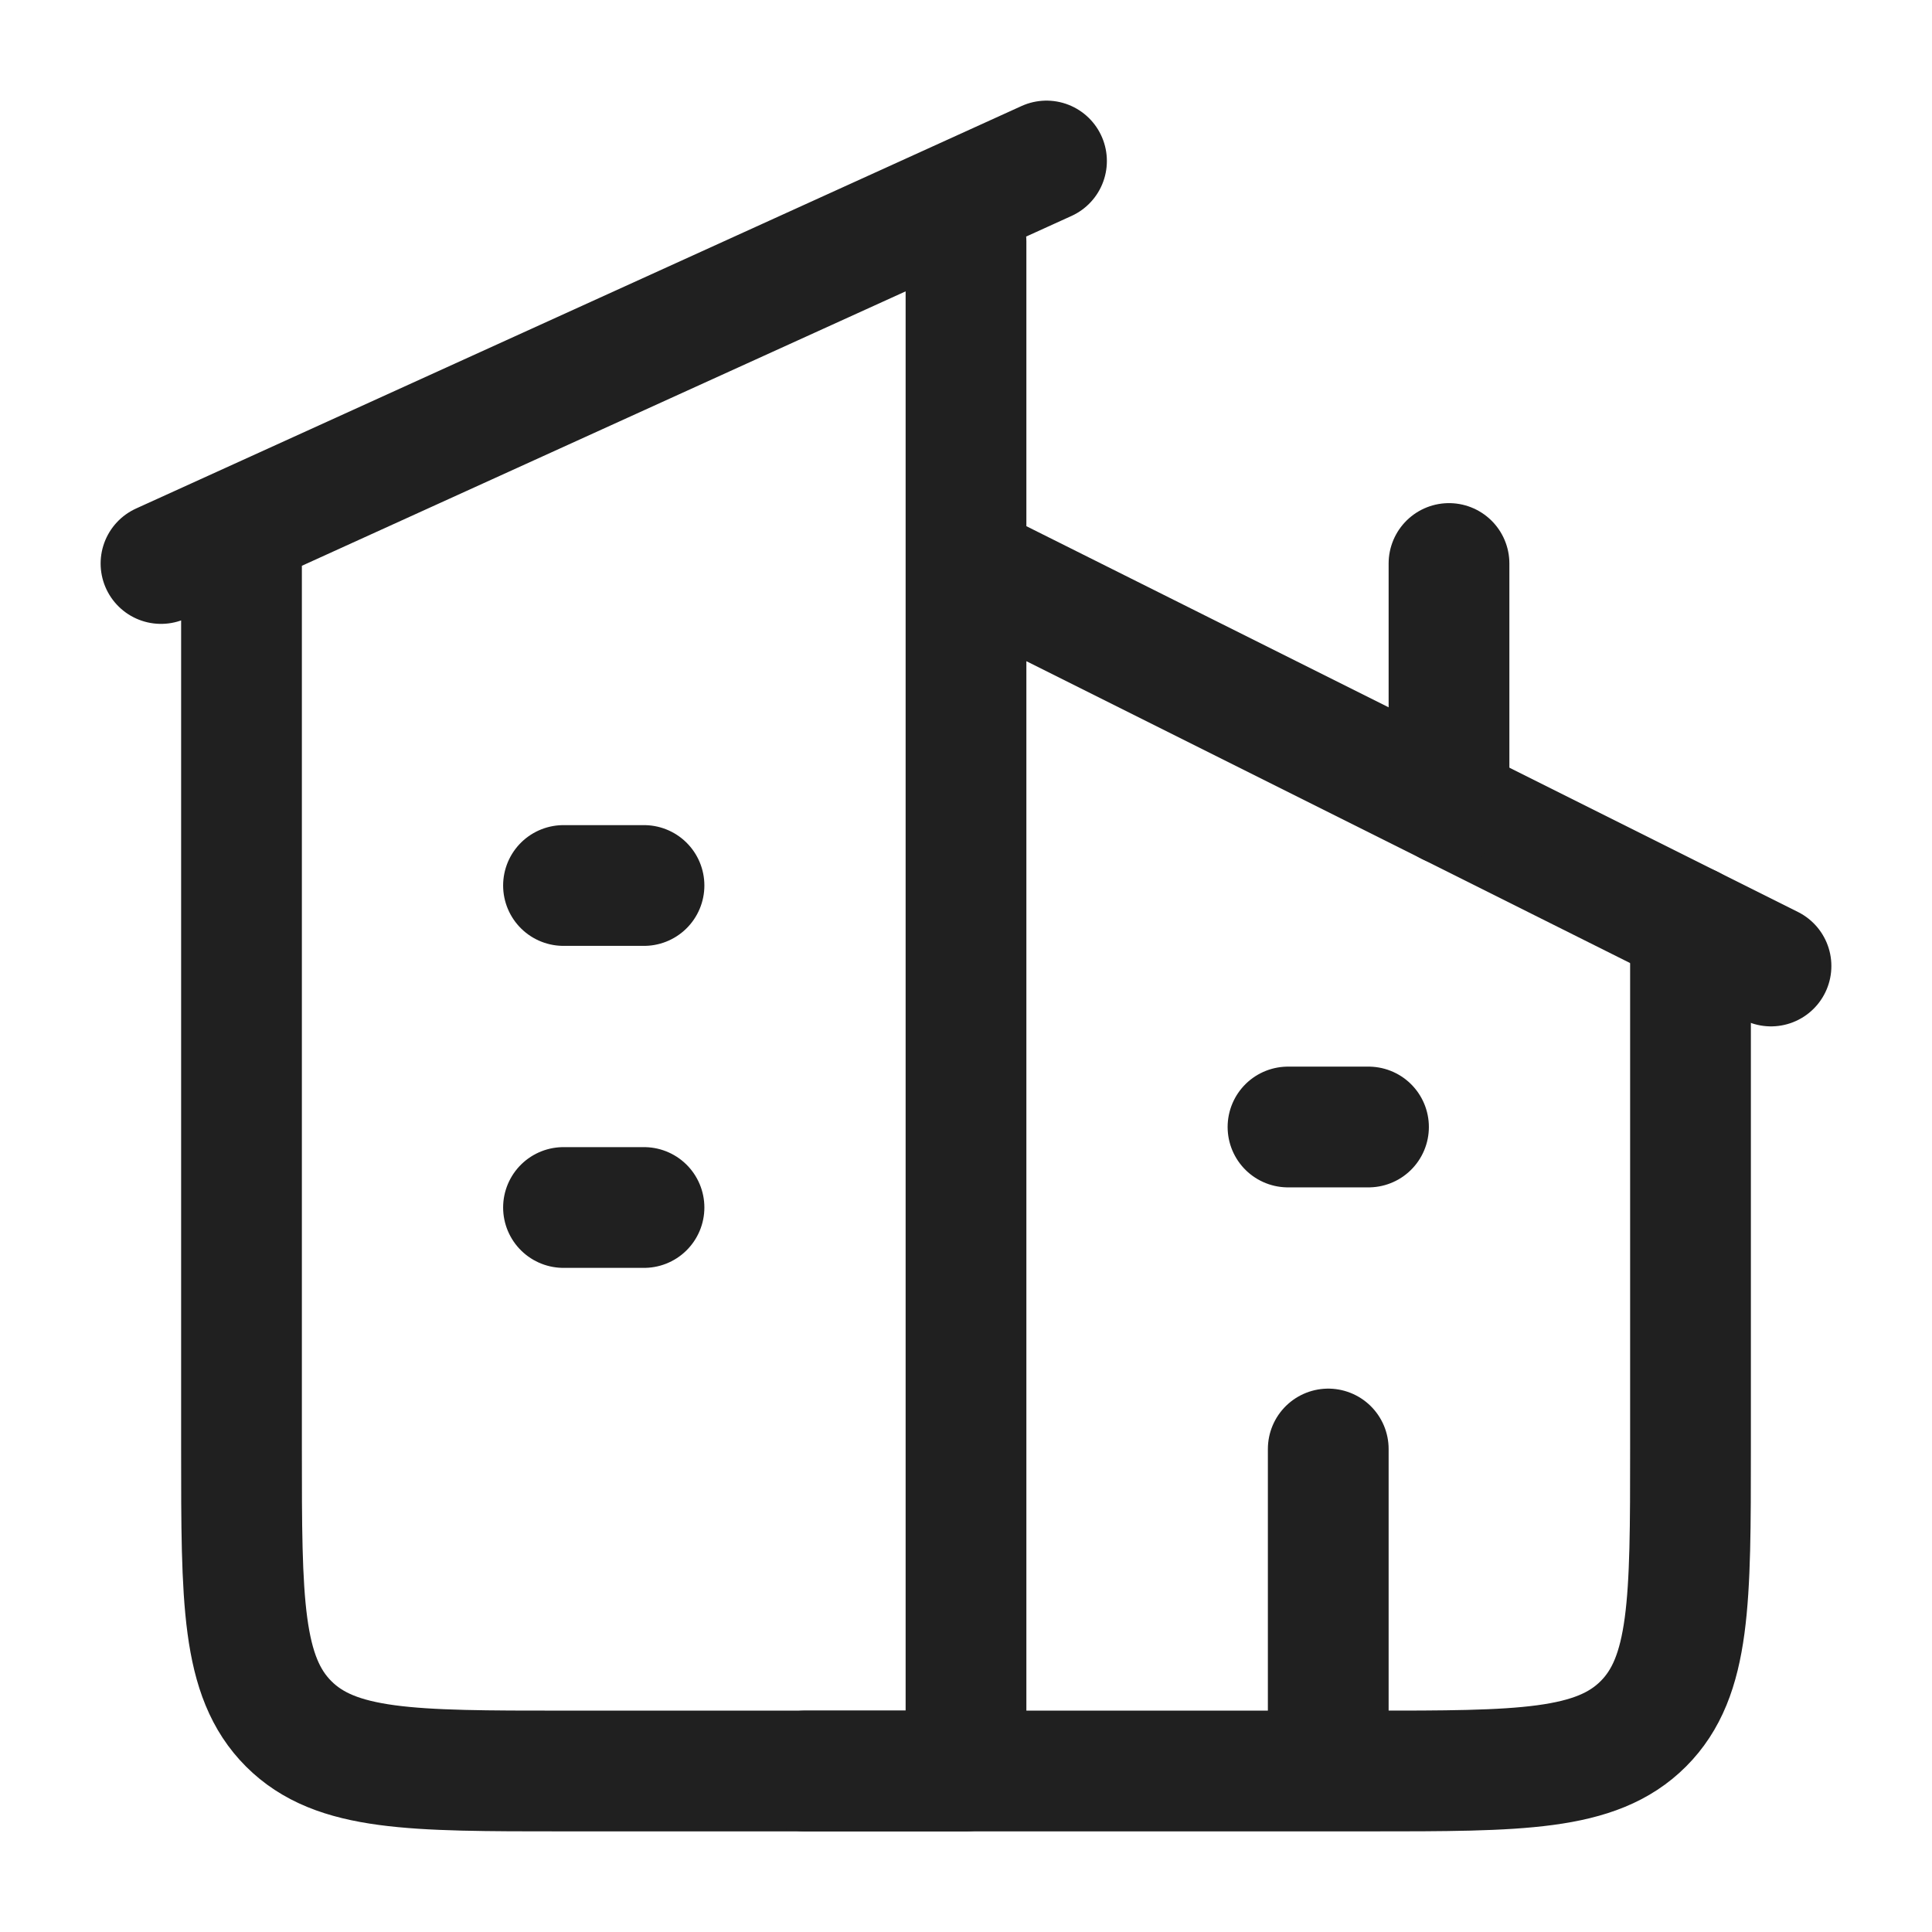 <svg xmlns="http://www.w3.org/2000/svg" width="24" height="24" viewBox="0 0 24 24" fill="none"><path d="M13 2L2 7M12 3V22H7C5.114 22 4.172 22 3.586 21.414C3 20.828 3 19.886 3 18V7M12 7L22 12" stroke="#202020" stroke-width="1.5" stroke-linecap="round" stroke-linejoin="round"></path><path d="M10 22H17C18.886 22 19.828 22 20.414 21.414C21 20.828 21 19.885 21 18V11.5M18 10V7M7 11H8M7 15H8M16 14H17M16.5 22V18" stroke="#202020" stroke-width="1.5" stroke-linecap="round" stroke-linejoin="round"></path></svg>
